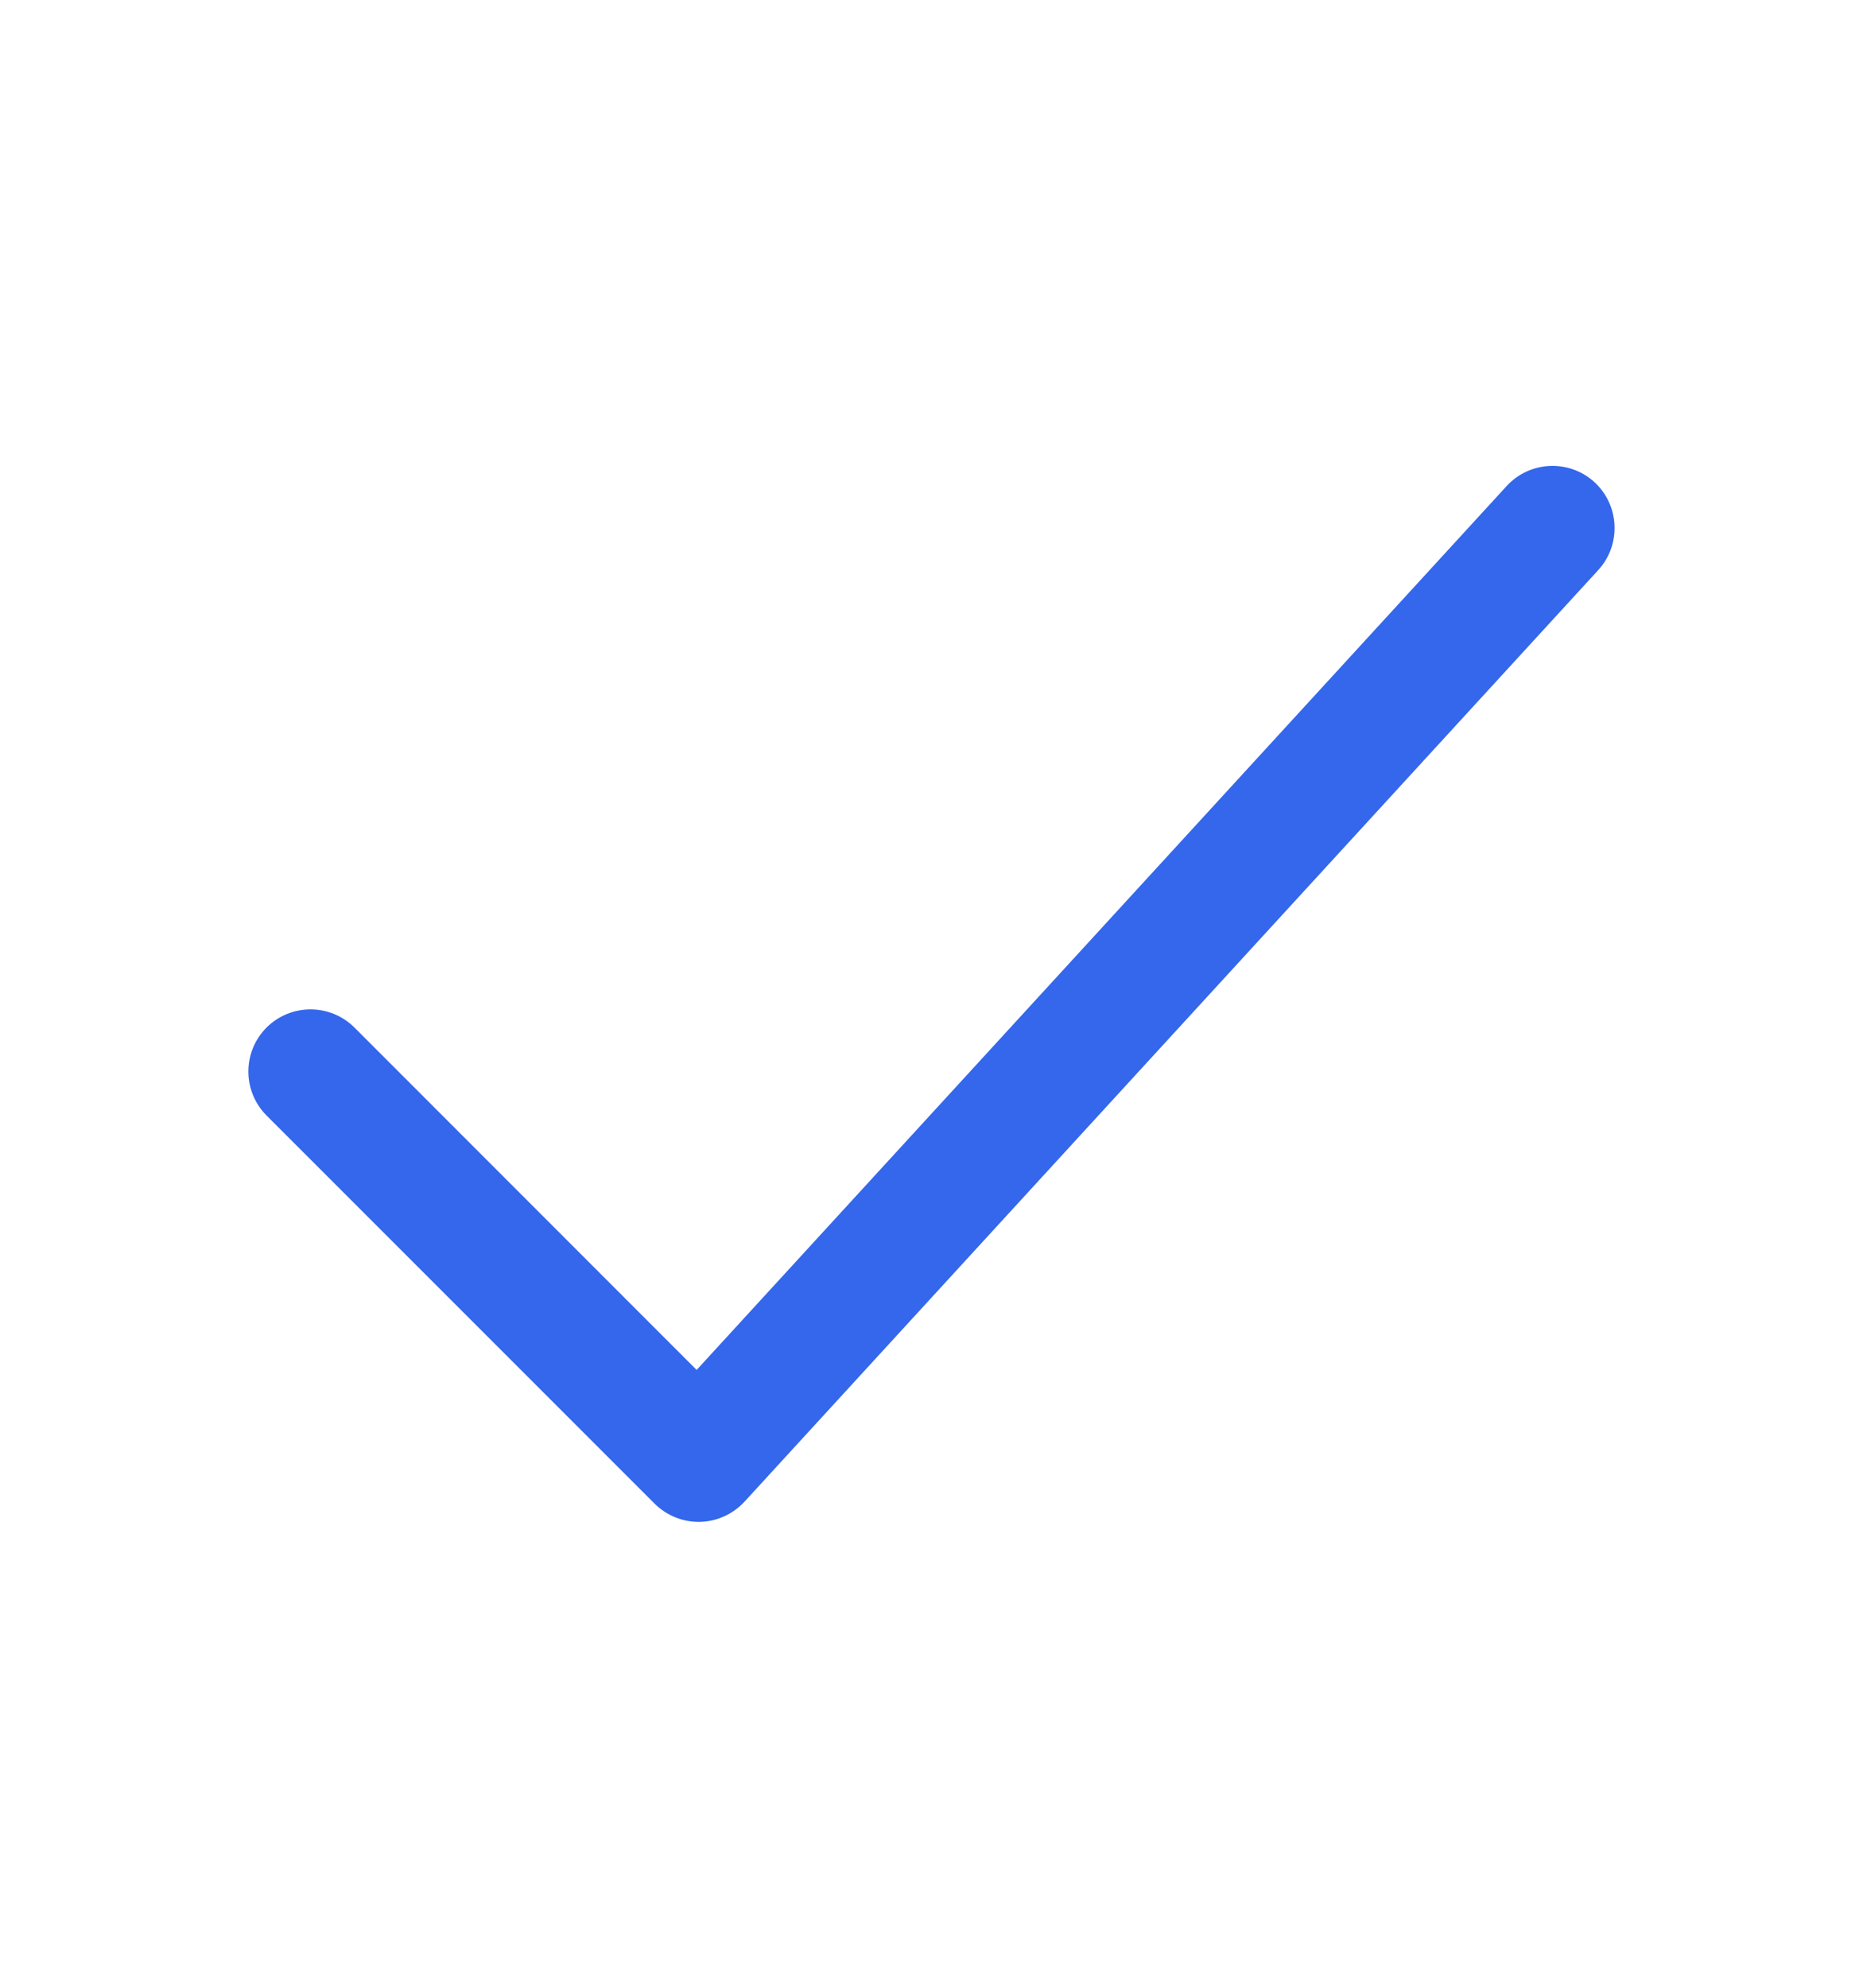 <?xml version="1.0" encoding="UTF-8"?> <svg xmlns="http://www.w3.org/2000/svg" width="15" height="16" viewBox="0 0 15 16" fill="none"> <path fill-rule="evenodd" clip-rule="evenodd" d="M12.838 3.881C13.041 4.068 13.055 4.384 12.869 4.588L5.994 12.088C5.901 12.188 5.772 12.247 5.636 12.25C5.5 12.253 5.368 12.2 5.271 12.104L2.146 8.979C1.951 8.783 1.951 8.467 2.146 8.271C2.342 8.076 2.658 8.076 2.854 8.271L5.609 11.027L12.131 3.912C12.318 3.709 12.634 3.695 12.838 3.881Z" fill="#3467EC"></path> </svg> 